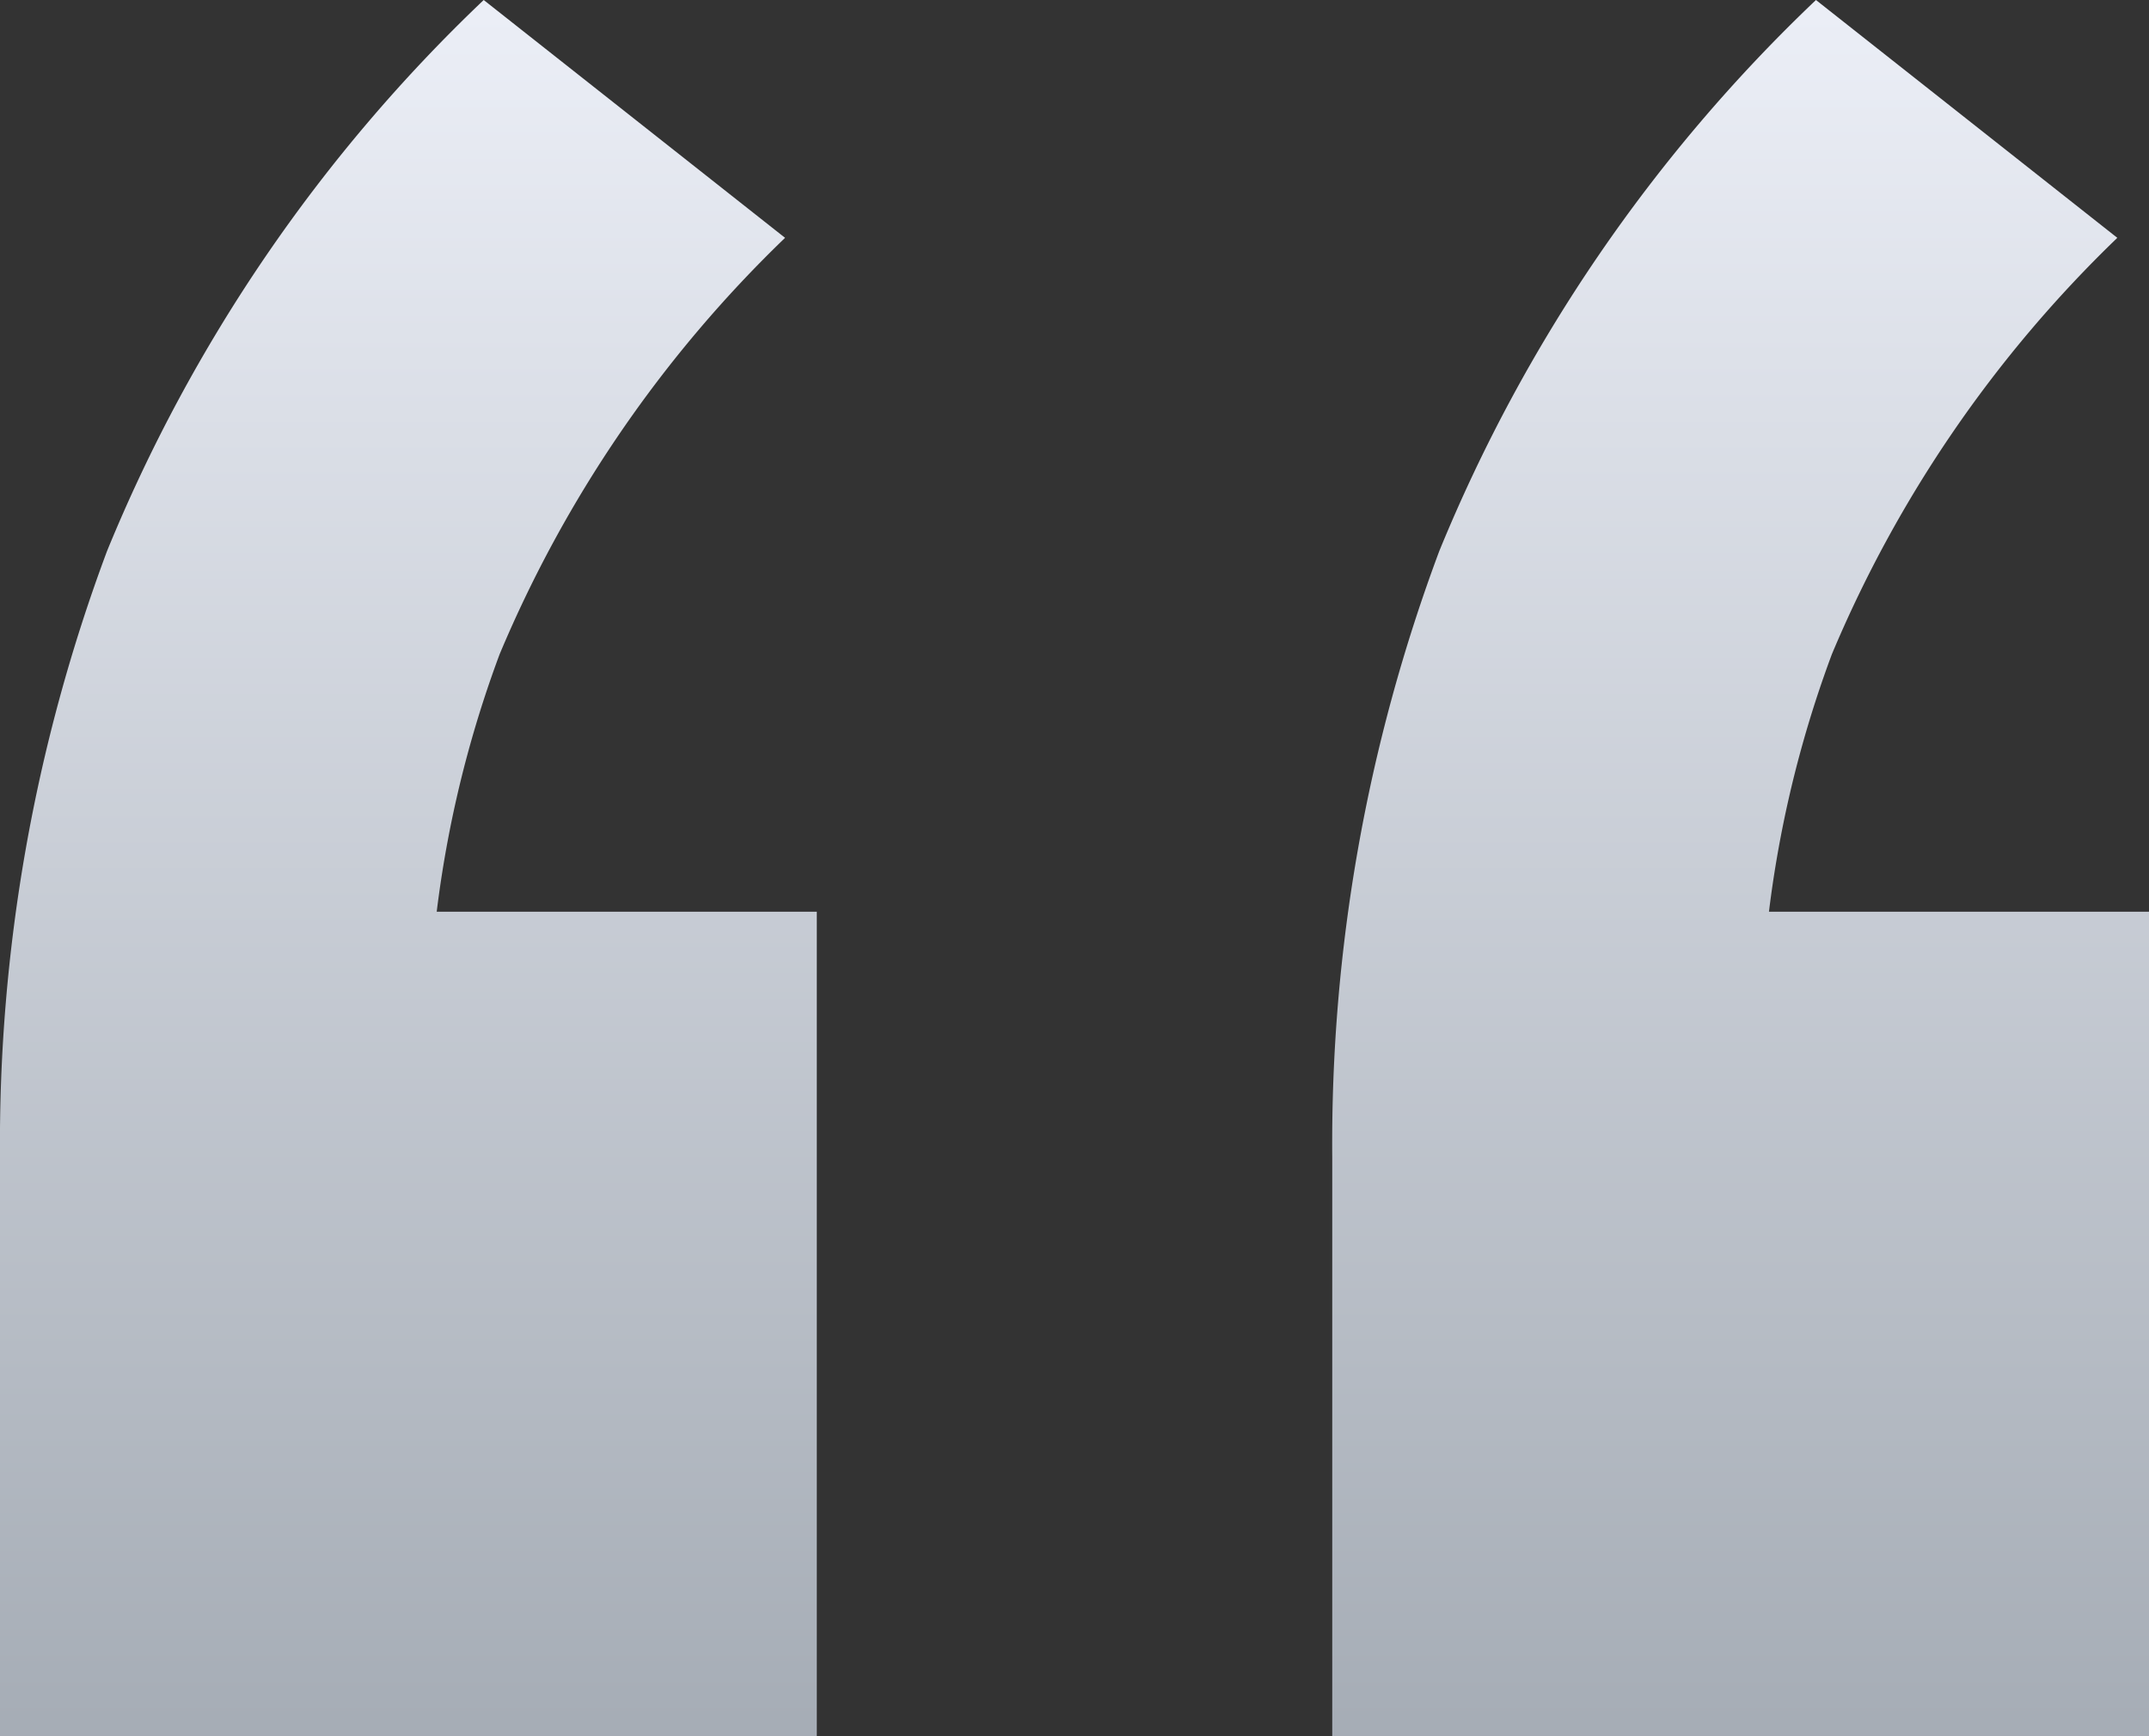 <svg xmlns="http://www.w3.org/2000/svg" xmlns:xlink="http://www.w3.org/1999/xlink" height="35.297" viewBox="0 0 43.677 35.297" width="43.677"><rect x="0" y="0" width="43.677" height="35.297" fill="#333333" stroke="none"/><linearGradient id="a" gradientUnits="objectBoundingBox" x1=".5" x2=".5" y2="1"><stop offset="0" stop-color="#eceff7"></stop><stop offset="1" stop-color="#a5acb5"></stop></linearGradient><path d="m17.511-86.16 6.125 4.835a25.379 25.379 0 0 0 -5.8 8.461 22.983 22.983 0 0 0 -1.451 7.978l-3.868-2.74h11.764v16.762h-16.601v-11.765a34.4 34.4 0 0 1 2.176-12.33 32.374 32.374 0 0 1 7.655-11.201zm27.077 0 6.125 4.835a25.379 25.379 0 0 0 -5.8 8.461 22.983 22.983 0 0 0 -1.451 7.978l-3.868-2.74h11.763v16.762h-16.6v-11.765a34.4 34.4 0 0 1 2.176-12.33 32.374 32.374 0 0 1 7.655-11.201z" fill="url(#a)" transform="translate(-7.68 86.16)"></path></svg>